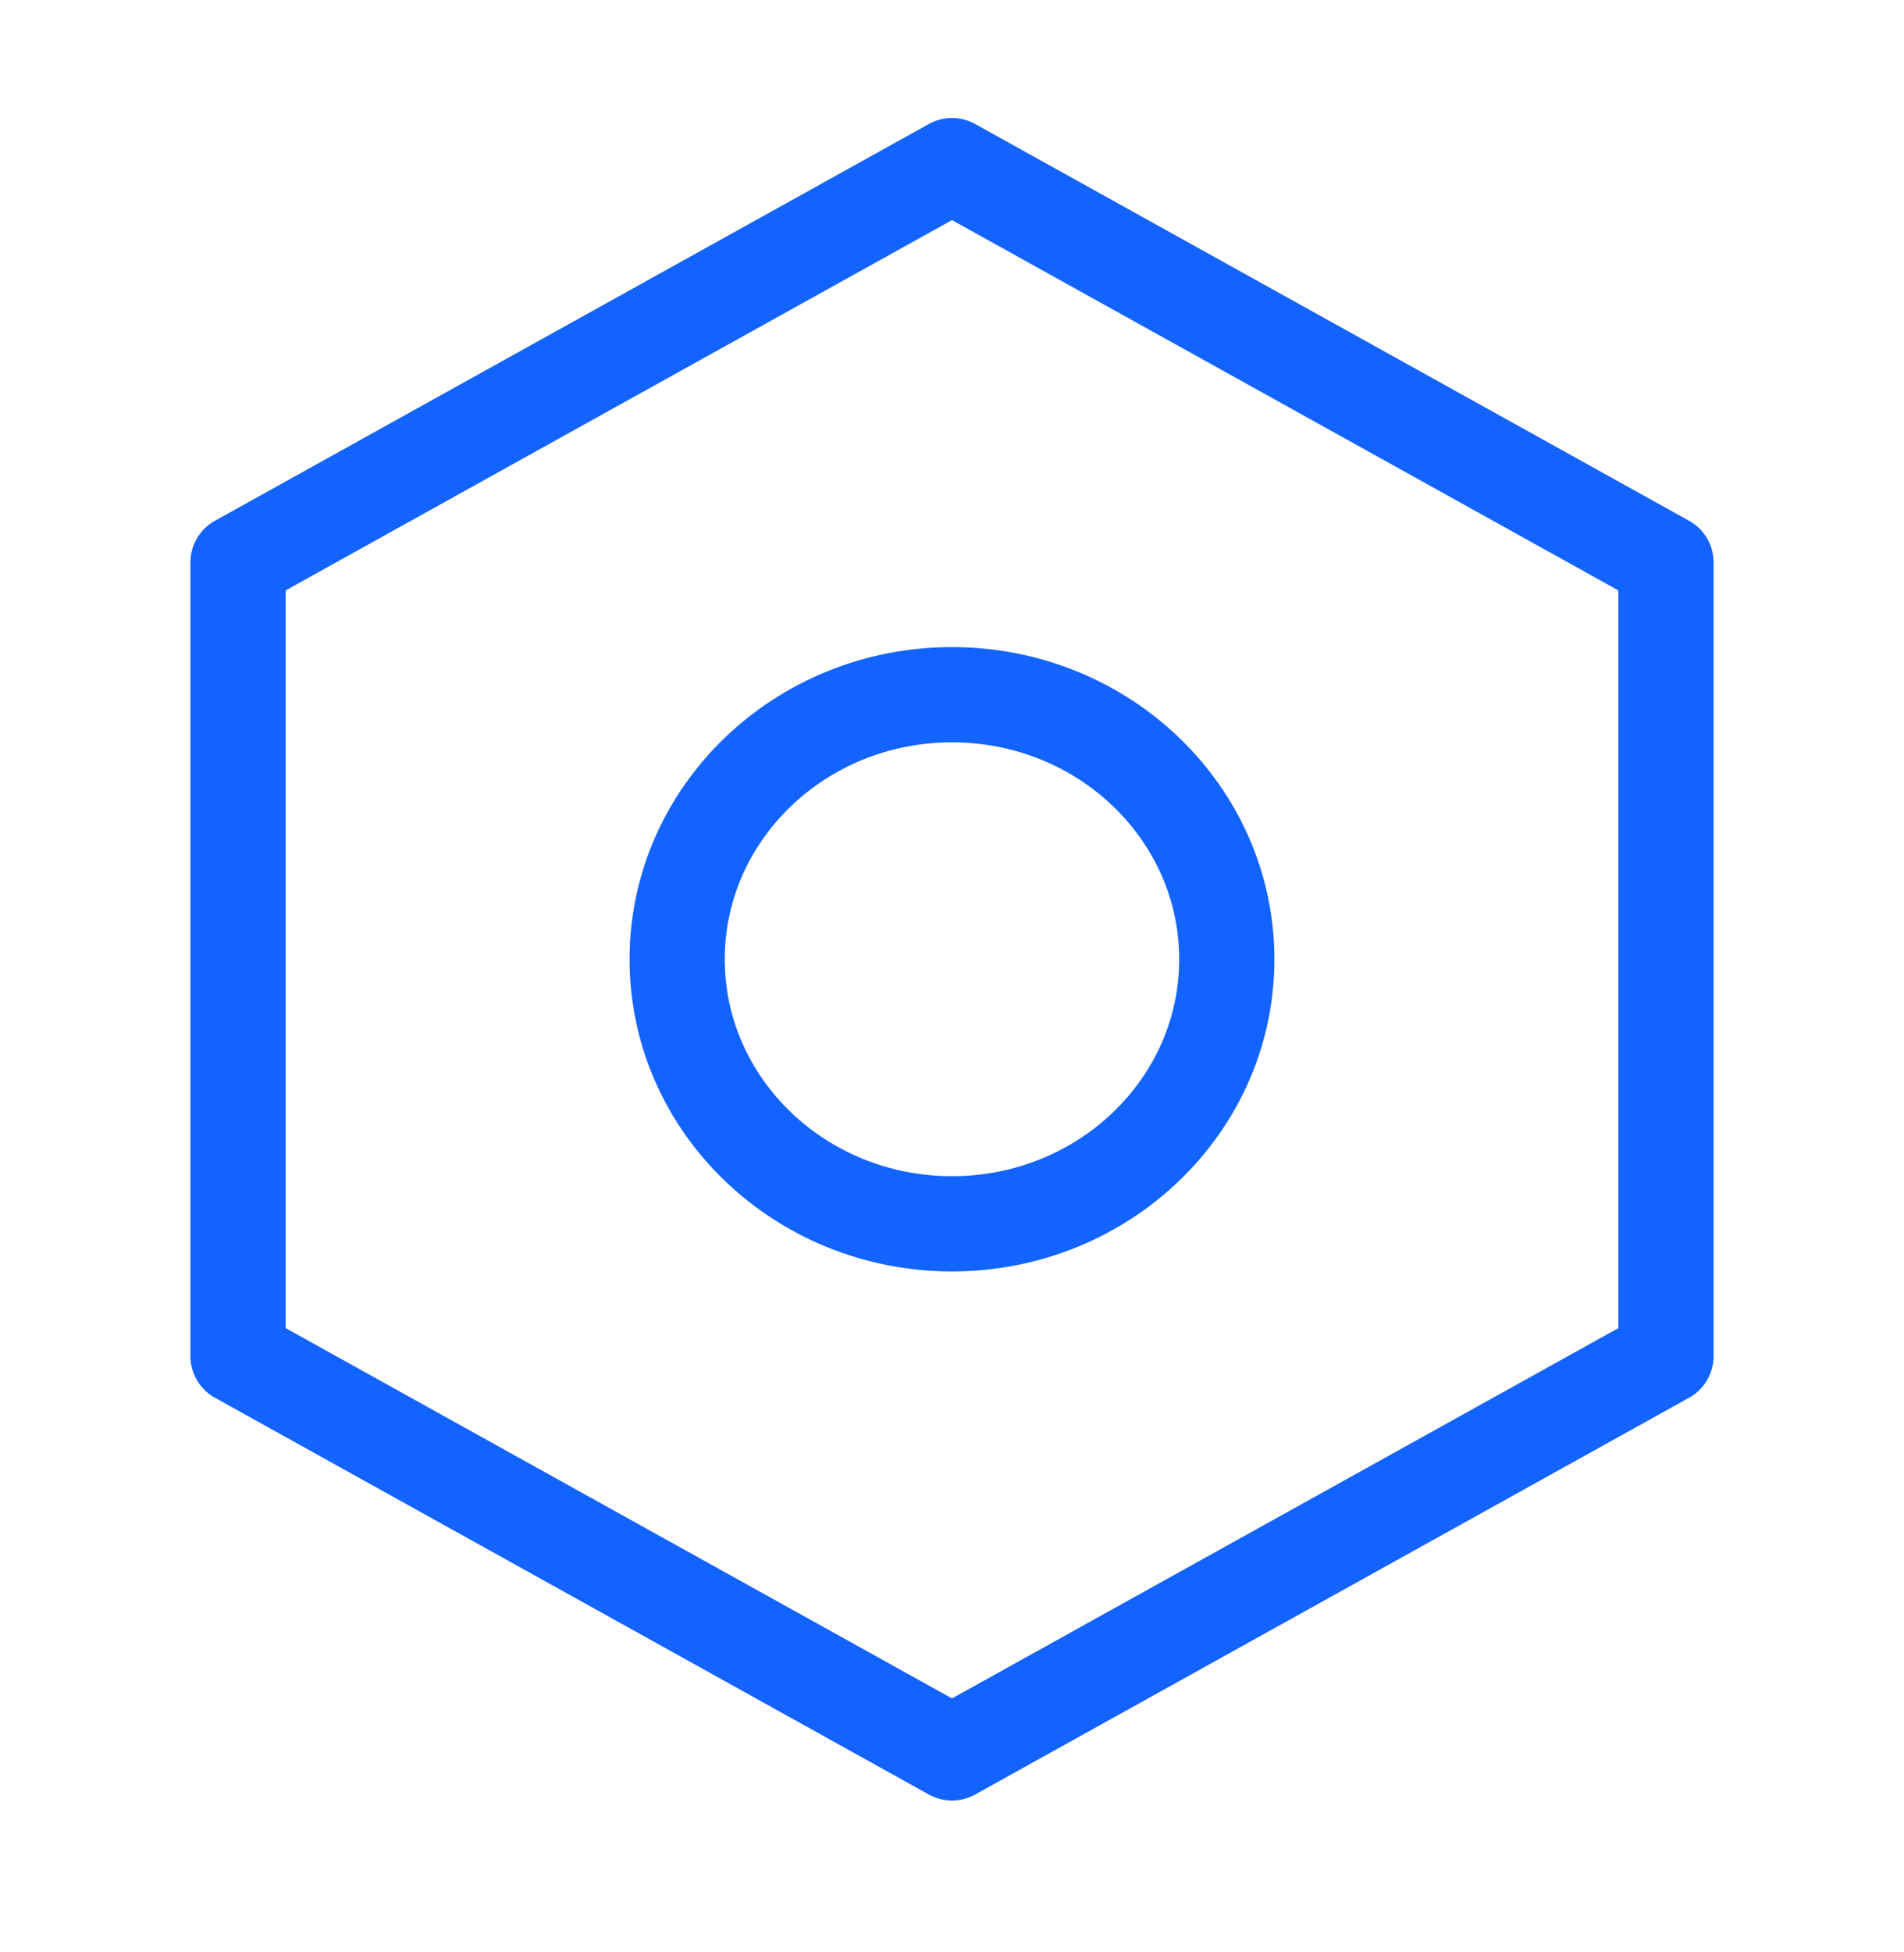 <svg width="40" height="41" viewBox="0 0 40 41" fill="none" xmlns="http://www.w3.org/2000/svg">
<g id="gear">
<path id="Icon" fill-rule="evenodd" clip-rule="evenodd" d="M35 11.811L20 3.478L5 11.811V28.478L20 36.811L35 28.478V11.811ZM20 25.7C23.189 25.7 25.773 23.213 25.773 20.145C25.773 17.076 23.189 14.589 20 14.589C16.811 14.589 14.226 17.076 14.226 20.145C14.226 23.213 16.811 25.7 20 25.7Z" stroke="#1363FF" stroke-width="2" stroke-linejoin="round"/>
</g>
</svg>
